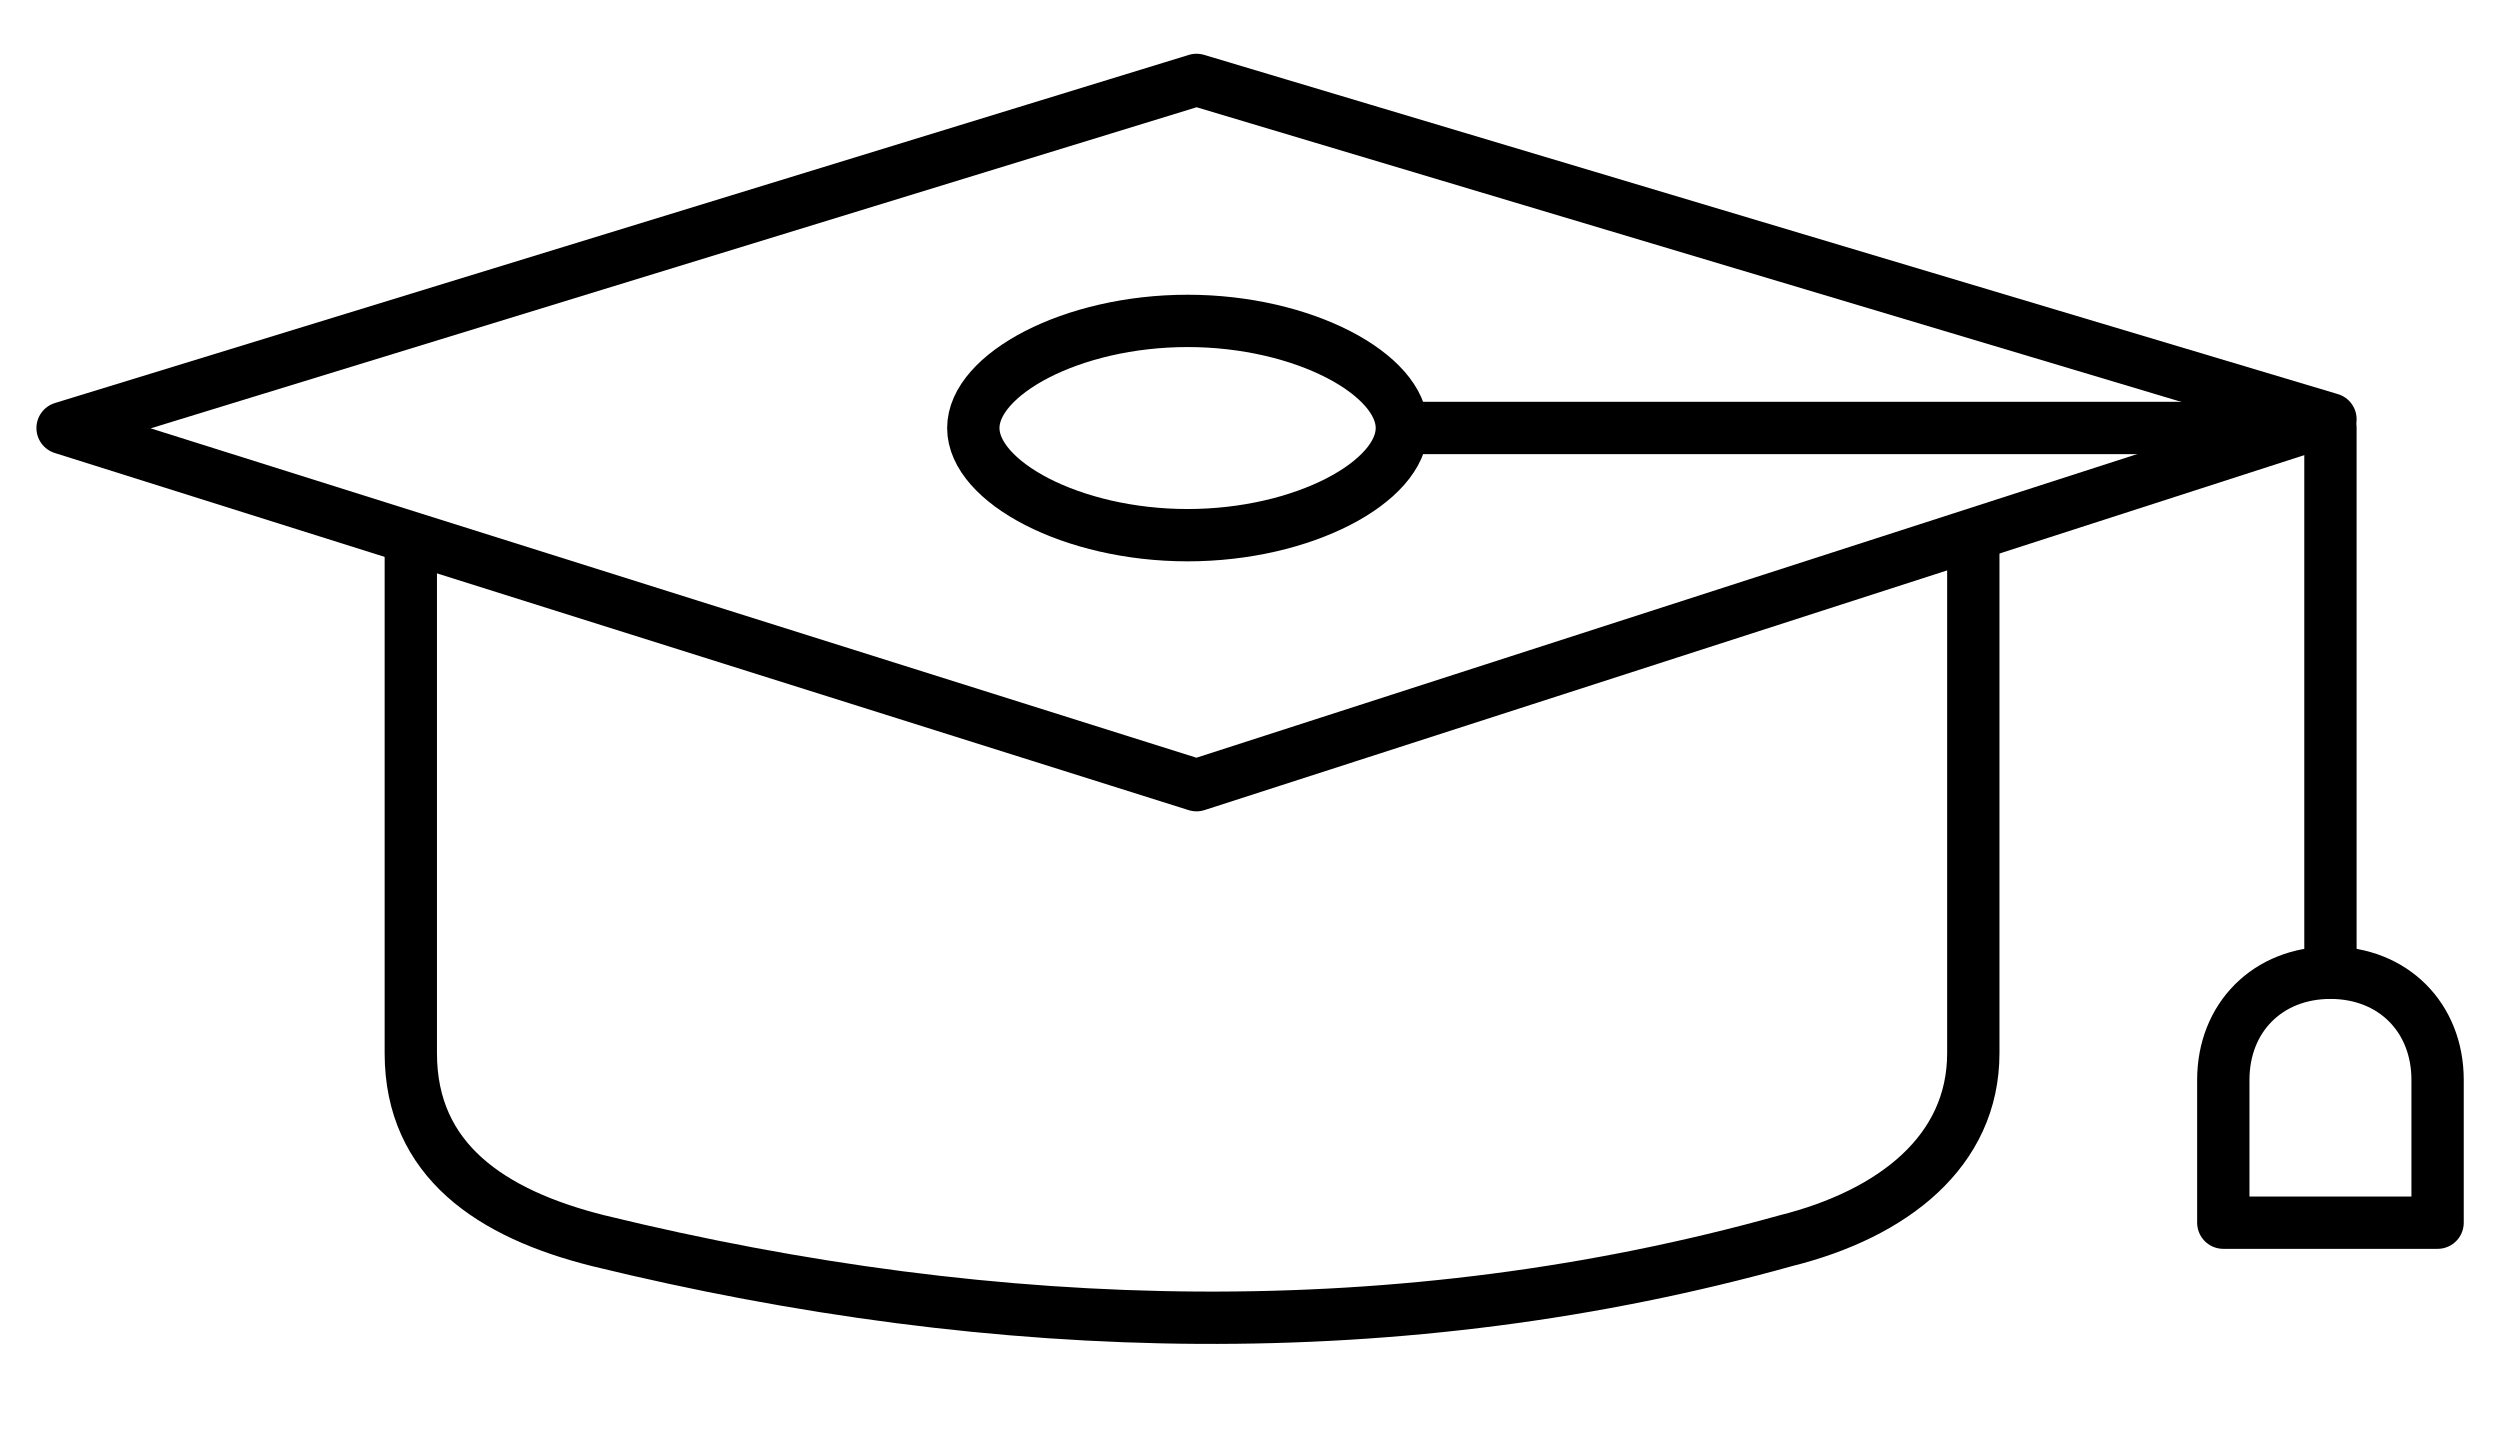 <svg width="28" height="16" viewBox="0 0 28 16" fill="none" xmlns="http://www.w3.org/2000/svg">
<path d="M4.601 6.196V11.796C4.601 12.996 5.501 13.596 6.701 13.896C11.201 14.996 15.701 15.096 20.001 13.896C21.201 13.596 22.101 12.896 22.101 11.796V5.996" stroke="black" stroke-width="0.586" stroke-miterlimit="1.5" stroke-linecap="round" stroke-linejoin="round"/>
<path d="M0.701 4.794L13.401 8.794L26.101 4.695L13.401 0.895L0.701 4.794Z" stroke="black" stroke-width="0.586" stroke-miterlimit="1.5" stroke-linecap="round" stroke-linejoin="round"/>
<path d="M13.301 5.994C14.601 5.994 15.701 5.394 15.701 4.794C15.701 4.194 14.601 3.594 13.301 3.594C12.001 3.594 10.901 4.194 10.901 4.794C10.901 5.394 12.001 5.994 13.301 5.994Z" stroke="black" stroke-width="0.586" stroke-miterlimit="1.5" stroke-linecap="round" stroke-linejoin="round"/>
<path d="M15.801 4.793H26.101V10.893" stroke="black" stroke-width="0.586" stroke-miterlimit="1.5" stroke-linecap="round" stroke-linejoin="round"/>
<path d="M27.301 12.095C27.301 11.395 26.801 10.895 26.101 10.895C25.401 10.895 24.901 11.395 24.901 12.095V13.694H26.101H27.301V12.095Z" stroke="black" stroke-width="0.586" stroke-miterlimit="1.5" stroke-linecap="round" stroke-linejoin="round"/>
</svg>
